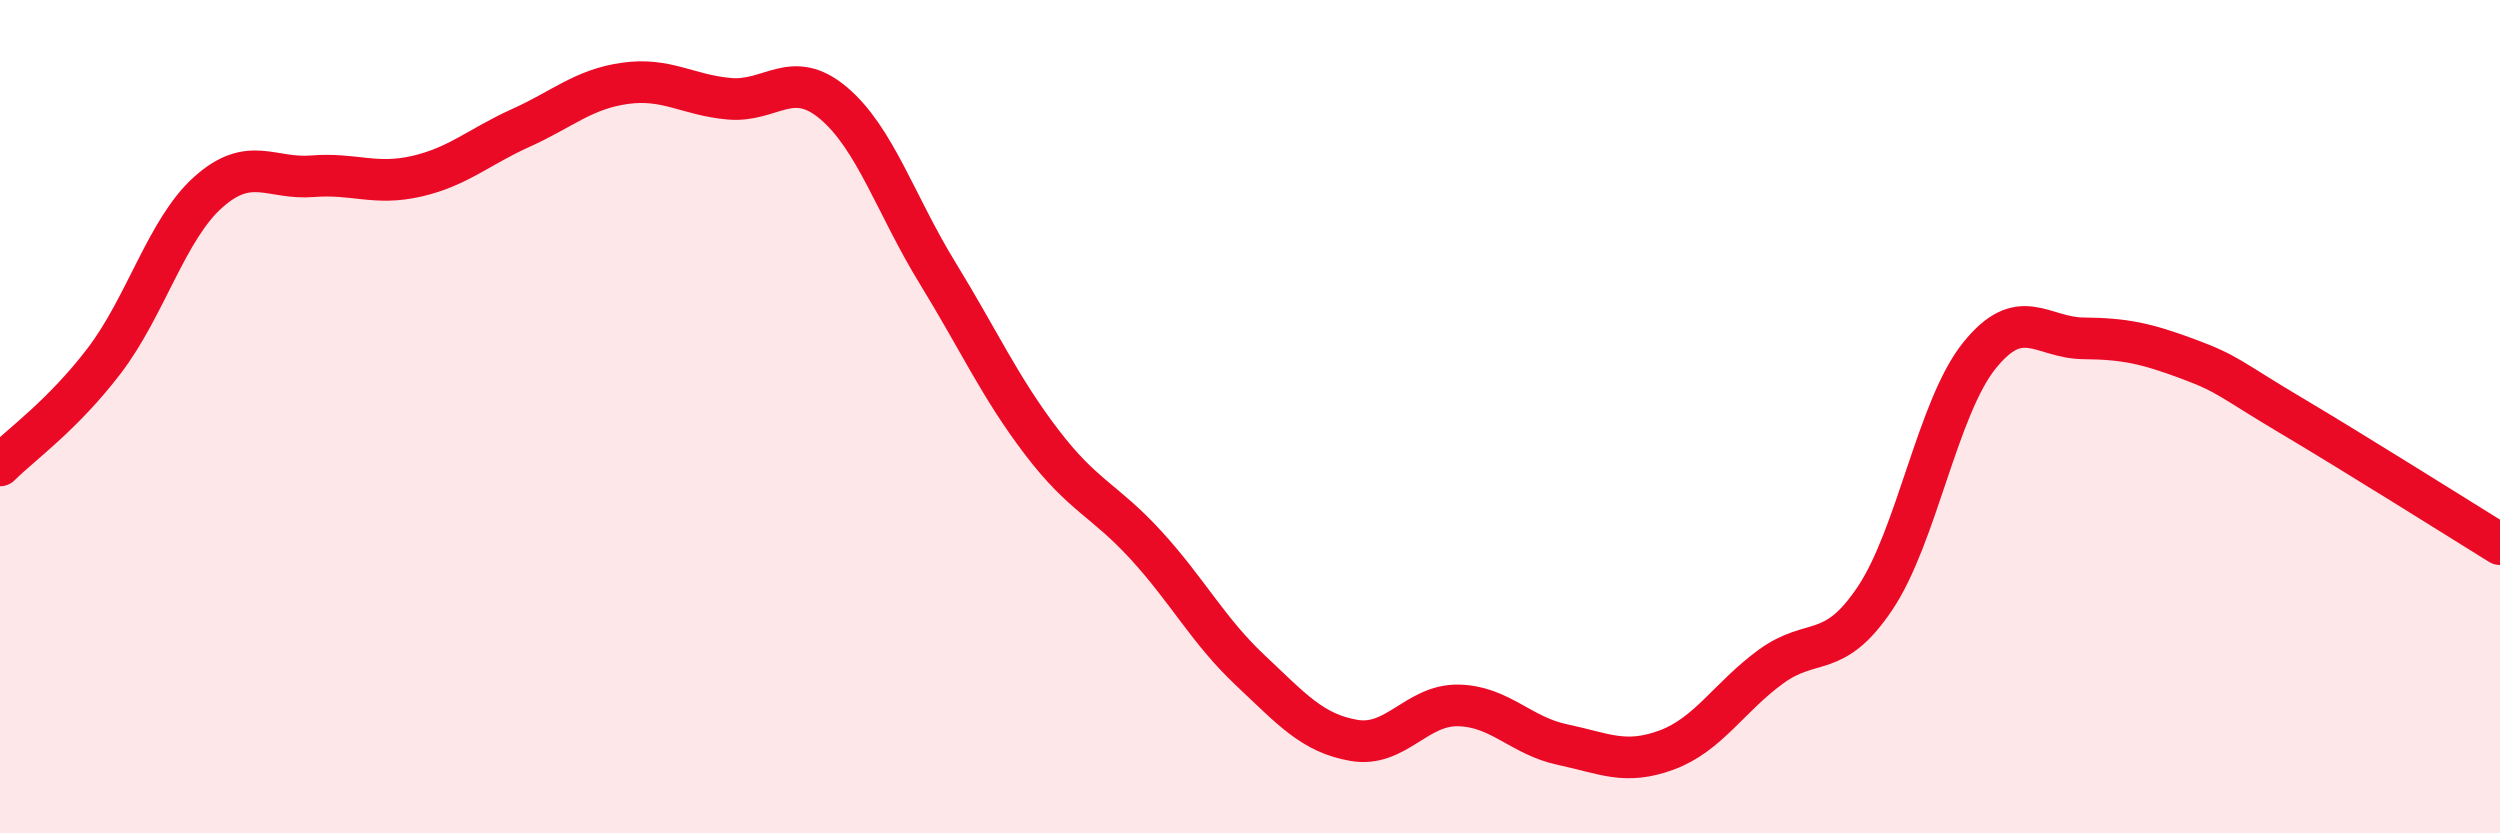 
    <svg width="60" height="20" viewBox="0 0 60 20" xmlns="http://www.w3.org/2000/svg">
      <path
        d="M 0,11.17 C 0.5,10.67 1.5,9.97 2.5,8.66 C 3.5,7.35 4,5.5 5,4.61 C 6,3.72 6.5,4.31 7.5,4.23 C 8.5,4.15 9,4.46 10,4.23 C 11,4 11.5,3.52 12.5,3.07 C 13.5,2.62 14,2.14 15,2 C 16,1.86 16.5,2.28 17.5,2.37 C 18.5,2.46 19,1.63 20,2.47 C 21,3.31 21.5,4.92 22.5,6.55 C 23.5,8.18 24,9.3 25,10.61 C 26,11.92 26.5,11.99 27.5,13.08 C 28.5,14.17 29,15.14 30,16.08 C 31,17.02 31.5,17.6 32.5,17.77 C 33.5,17.94 34,16.91 35,16.93 C 36,16.95 36.5,17.66 37.5,17.87 C 38.5,18.08 39,18.37 40,18 C 41,17.63 41.5,16.73 42.5,16 C 43.5,15.27 44,15.85 45,14.36 C 46,12.87 46.5,9.79 47.5,8.54 C 48.5,7.29 49,8.11 50,8.12 C 51,8.13 51.5,8.24 52.5,8.61 C 53.5,8.98 53.5,9.09 55,9.98 C 56.5,10.87 59,12.44 60,13.06L60 20L0 20Z"
        fill="#EB0A25"
        opacity="0.1"
        stroke-linecap="round"
        stroke-linejoin="round"
      />
      <path
        d="M 0,11.17 C 0.5,10.67 1.5,9.97 2.5,8.66 C 3.5,7.35 4,5.5 5,4.61 C 6,3.72 6.5,4.31 7.5,4.23 C 8.5,4.15 9,4.46 10,4.23 C 11,4 11.5,3.52 12.5,3.07 C 13.5,2.62 14,2.14 15,2 C 16,1.86 16.5,2.28 17.5,2.37 C 18.5,2.46 19,1.63 20,2.47 C 21,3.31 21.5,4.92 22.5,6.55 C 23.5,8.18 24,9.3 25,10.61 C 26,11.92 26.5,11.99 27.5,13.08 C 28.5,14.17 29,15.14 30,16.08 C 31,17.02 31.5,17.6 32.5,17.77 C 33.5,17.94 34,16.91 35,16.93 C 36,16.95 36.5,17.66 37.5,17.87 C 38.5,18.08 39,18.37 40,18 C 41,17.63 41.5,16.73 42.5,16 C 43.5,15.27 44,15.85 45,14.36 C 46,12.87 46.5,9.79 47.5,8.54 C 48.5,7.29 49,8.11 50,8.12 C 51,8.13 51.5,8.24 52.5,8.61 C 53.5,8.98 53.5,9.09 55,9.98 C 56.5,10.87 59,12.44 60,13.06"
        stroke="#EB0A25"
        stroke-width="1"
        fill="none"
        stroke-linecap="round"
        stroke-linejoin="round"
      />
    </svg>
  